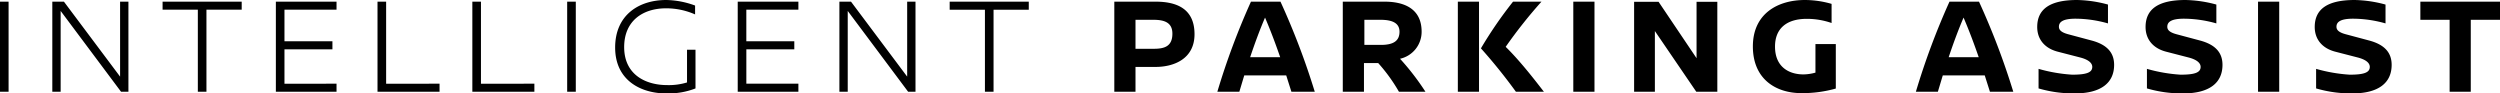 <svg xmlns="http://www.w3.org/2000/svg" width="811.779" height="30.34" viewBox="0 0 811.779 30.34">
  <defs>
    <style>
      .cls-1 {
        fill-rule: evenodd;
      }
    </style>
  </defs>
  <path id="ttl-ipa.svg" class="cls-1" d="M302.319,1738.01v-29.25h-2.8v29.25h2.8Zm38.912,0v-29.25h-2.706v24.34l-18.236-24.34h-3.772v29.25h2.707v-26.24l19.611,26.24h2.4Zm36.783-26.64v-2.61h-25.69v2.61h11.447v26.64h2.795v-26.64h11.448Zm30.793,0v-2.61h-19.7v29.25h19.7v-2.61H391.9v-11.16h15.574v-2.61H391.9v-10.26h16.905Zm16.106,24.03v-26.64h-2.8v29.25h20.144v-2.61H424.913Zm30.793,0v-26.64h-2.8v29.25h20.144v-2.61H455.706Zm30.793,2.61v-29.25h-2.8v29.25h2.8Zm29.372-29.79c-8.918,0-16.594,4.9-16.594,15.43,0,10.8,8.519,14.9,16.55,14.9a24.185,24.185,0,0,0,9.54-1.62v-12.56h-2.751v10.62a20.218,20.218,0,0,1-6.478.86c-6.833,0-13.932-3.29-13.932-12.33,0-8.6,6.123-12.6,13.621-12.6a23.287,23.287,0,0,1,9.406,1.98v-2.88A28.317,28.317,0,0,0,515.871,1708.22Zm42.906,3.15v-2.61h-19.7v29.25h19.7v-2.61h-16.9v-11.16h15.573v-2.61H541.873v-10.26h16.9Zm38.026,26.64v-29.25H594.1v24.34l-18.236-24.34h-3.771v29.25h2.706v-26.24l19.612,26.24h2.4Zm36.782-26.64v-2.61H607.9v2.61h11.448v26.64h2.8v-26.64h11.447Zm27.776-2.61v29.25h6.878v-8.06h6.567c5.679,0,12.6-2.47,12.6-10.62,0-8.46-6.035-10.57-12.646-10.57h-13.4Zm6.878,5.89h5.812c3.55,0,6.168.86,6.168,4.5,0,4.19-2.663,4.91-6.035,4.91h-5.945v-9.41Zm50.626,23.36h7.587a238.482,238.482,0,0,0-11.136-29.25h-9.584a234.182,234.182,0,0,0-10.915,29.25h7.143c0.533-1.76,1.065-3.56,1.6-5.31h13.621Zm-13.4-11.21c1.464-4.36,3.061-8.73,4.836-12.87,2,4.68,3.5,8.78,4.925,12.87h-9.761Zm56.926,11.21a81.276,81.276,0,0,0-8.252-10.71,8.962,8.962,0,0,0,7.01-8.78c0-7.96-6.389-9.76-12.024-9.76H735.549v29.25h6.877v-9.32h4.615a54.446,54.446,0,0,1,6.744,9.32h8.607Zm-19.833-15.21v-8.15H747.8c4.171,0,6.167,1.26,6.167,3.87,0,3.06-2.085,4.28-6.034,4.28h-5.369Zm37.226,15.21v-29.25h-6.877v29.25h6.877Zm11.049-29.25a133.274,133.274,0,0,0-10.427,15.16,175.771,175.771,0,0,1,11.358,14.09h9.1c-1.109-1.35-7.055-9.36-12.423-14.58a155.111,155.111,0,0,1,11.624-14.67h-9.228Zm26.444,29.25v-29.25H810.4v29.25h6.877Zm39.889,0V1708.8h-6.744v18.32l-12.335-18.32h-7.942v29.21h6.744V1718.3l13.444,19.71h6.833Zm28.441-29.79c-8.785,0-16.9,4.41-16.9,15.07,0,10.76,7.631,15.17,15.751,15.17a39.757,39.757,0,0,0,11.181-1.49v-14.44h-6.611v9.27a14.92,14.92,0,0,1-3.9.58c-4.614,0-9.229-2.34-9.229-9.04,0-5.76,3.639-9,10.294-9a24.285,24.285,0,0,1,8.075,1.35v-6.21A31.356,31.356,0,0,0,885.608,1708.22Zm60.077,29.79h7.587a238.482,238.482,0,0,0-11.136-29.25h-9.584a234.182,234.182,0,0,0-10.915,29.25h7.143c0.533-1.76,1.065-3.56,1.6-5.31H944Zm-13.4-11.21c1.464-4.36,3.061-8.73,4.836-12.87,2,4.68,3.5,8.78,4.925,12.87h-9.761Zm41.708-18.58c-8.785,0-12.956,2.92-12.956,8.77,0,3.92,2.351,6.89,6.655,8.01l7.321,1.89c2.618,0.68,3.9,1.76,3.9,3.06,0,1.85-1.952,2.52-6.523,2.52a51.385,51.385,0,0,1-10.914-1.89v6.35a40.527,40.527,0,0,0,11.758,1.62c8.518,0,12.778-3.42,12.778-9.27,0-3.78-2.085-6.53-7.365-7.92l-7.588-2.03c-2.351-.63-2.972-1.48-2.972-2.43,0-1.57,1.331-2.61,5.413-2.61a39.062,39.062,0,0,1,10.515,1.53v-6.12A40.659,40.659,0,0,0,973.994,1708.22Zm35.186,0c-8.79,0-12.957,2.92-12.957,8.77,0,3.92,2.352,6.89,6.657,8.01l7.32,1.89c2.62,0.68,3.9,1.76,3.9,3.06,0,1.85-1.95,2.52-6.52,2.52a51.387,51.387,0,0,1-10.913-1.89v6.35a40.538,40.538,0,0,0,11.753,1.62c8.52,0,12.78-3.42,12.78-9.27,0-3.78-2.08-6.53-7.36-7.92l-7.59-2.03c-2.35-.63-2.97-1.48-2.97-2.43,0-1.57,1.33-2.61,5.41-2.61a39.111,39.111,0,0,1,10.52,1.53v-6.12A40.717,40.717,0,0,0,1009.18,1708.22Zm30.44,29.79v-29.25h-6.88v29.25h6.88Zm24.49-29.79c-8.79,0-12.96,2.92-12.96,8.77,0,3.92,2.36,6.89,6.66,8.01l7.32,1.89c2.62,0.68,3.9,1.76,3.9,3.06,0,1.85-1.95,2.52-6.52,2.52a51.349,51.349,0,0,1-10.91-1.89v6.35a40.537,40.537,0,0,0,11.76,1.62c8.51,0,12.77-3.42,12.77-9.27,0-3.78-2.08-6.53-7.36-7.92l-7.59-2.03c-2.35-.63-2.97-1.48-2.97-2.43,0-1.57,1.33-2.61,5.41-2.61a39.111,39.111,0,0,1,10.52,1.53v-6.12A40.717,40.717,0,0,0,1064.11,1708.22Zm47.21,6.43v-5.89h-25.87v5.89h9.5v23.36h6.87v-23.36h9.5Z" transform="translate(-299.531 -1708.22)"/>
</svg>
